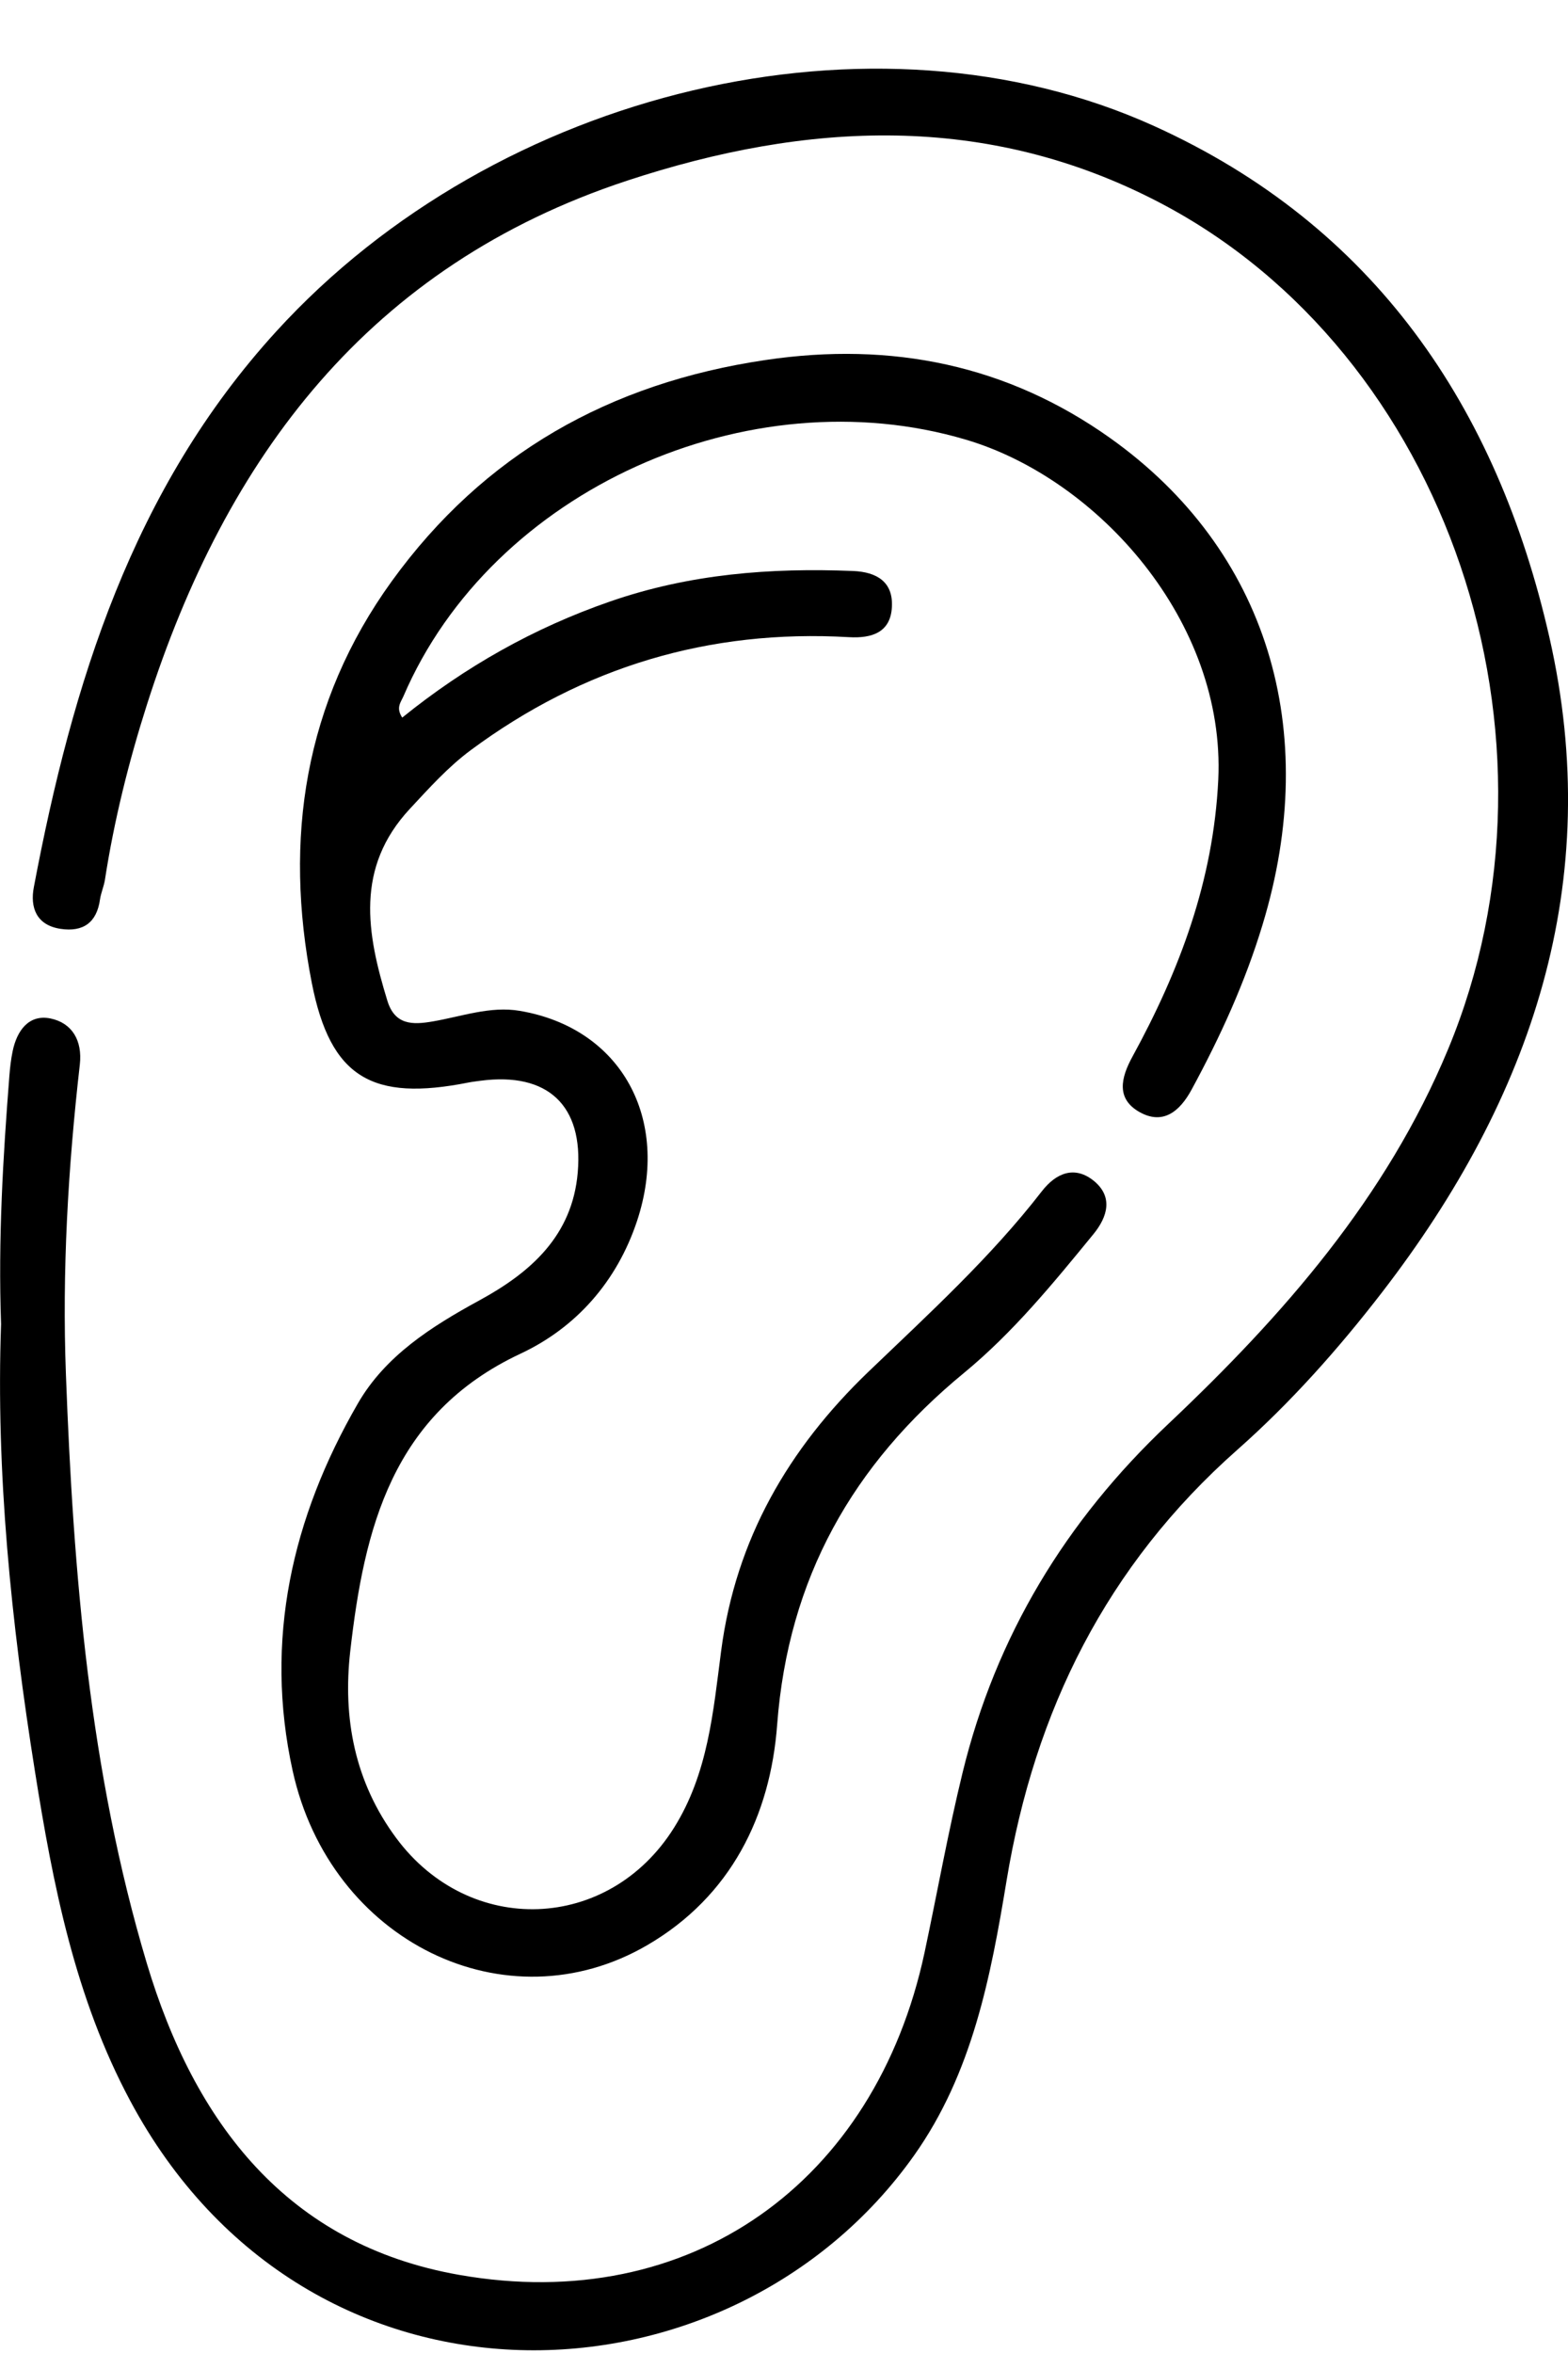 <svg width="22" height="33" viewBox="0 0 22 33" fill="none" xmlns="http://www.w3.org/2000/svg">
<g clip-path="url(#clip0_1563_112)">
<path d="M0.015 18.57C-0.027 17.381 0.042 16.231 0.132 15.082C0.141 14.97 0.154 14.856 0.177 14.745C0.236 14.456 0.403 14.221 0.71 14.284C1.01 14.347 1.158 14.591 1.12 14.93C0.955 16.375 0.87 17.826 0.925 19.279C1.029 22.066 1.255 24.843 2.059 27.532C2.727 29.764 4.024 31.481 6.446 31.905C9.684 32.473 12.281 30.611 12.972 27.384C13.151 26.543 13.302 25.694 13.506 24.859C13.973 22.945 14.954 21.328 16.388 19.974C18.003 18.449 19.451 16.801 20.318 14.714C22.131 10.351 20.312 4.952 16.271 2.842C13.842 1.573 11.318 1.704 8.798 2.534C5.184 3.725 3.171 6.403 2.061 9.884C1.805 10.687 1.601 11.505 1.472 12.34C1.457 12.433 1.417 12.521 1.403 12.614C1.358 12.94 1.166 13.074 0.851 13.027C0.51 12.976 0.42 12.727 0.475 12.441C1.015 9.586 1.859 6.857 3.877 4.647C6.974 1.253 12.261 -0.009 16.185 1.764C19.285 3.165 21.006 5.712 21.739 8.938C22.521 12.377 21.494 15.397 19.392 18.123C18.778 18.919 18.109 19.671 17.359 20.334C15.526 21.955 14.516 23.991 14.123 26.374C13.9 27.726 13.642 29.076 12.826 30.228C10.246 33.868 4.323 34.125 1.828 29.465C1.052 28.017 0.742 26.429 0.49 24.841C0.158 22.756 -0.059 20.655 0.015 18.57Z" fill="black"/>
<path d="M5.646 10.062C6.525 9.352 7.491 8.805 8.565 8.434C9.677 8.049 10.81 7.961 11.969 8.008C12.305 8.022 12.532 8.163 12.514 8.51C12.497 8.87 12.233 8.955 11.91 8.936C9.95 8.823 8.182 9.353 6.607 10.519C6.286 10.757 6.022 11.052 5.751 11.343C4.981 12.17 5.145 13.091 5.435 14.035C5.54 14.377 5.789 14.374 6.068 14.326C6.474 14.257 6.88 14.106 7.293 14.177C8.716 14.418 9.412 15.688 8.939 17.121C8.656 17.975 8.081 18.621 7.303 18.985C5.497 19.831 5.11 21.441 4.914 23.159C4.808 24.092 4.974 24.99 5.56 25.779C6.59 27.167 8.541 27.094 9.456 25.635C9.935 24.872 10.007 24.004 10.118 23.154C10.323 21.586 11.065 20.314 12.182 19.241C13.028 18.429 13.896 17.639 14.617 16.708C14.821 16.445 15.081 16.346 15.347 16.561C15.617 16.782 15.545 17.06 15.341 17.309C14.778 17.997 14.214 18.688 13.525 19.255C11.963 20.54 11.059 22.135 10.904 24.188C10.809 25.465 10.256 26.594 9.085 27.278C7.102 28.436 4.633 27.23 4.106 24.834C3.704 23.004 4.096 21.285 5.02 19.685C5.406 19.015 6.052 18.605 6.723 18.239C7.444 17.847 8.03 17.333 8.106 16.444C8.187 15.503 7.686 15.033 6.742 15.157C6.686 15.165 6.629 15.171 6.573 15.182C5.221 15.451 4.636 15.113 4.375 13.787C3.979 11.767 4.269 9.85 5.497 8.151C6.787 6.368 8.554 5.372 10.741 5.049C12.512 4.786 14.135 5.119 15.577 6.144C17.782 7.713 18.545 10.238 17.714 12.97C17.47 13.777 17.121 14.541 16.718 15.283C16.552 15.589 16.316 15.781 15.988 15.596C15.66 15.411 15.724 15.12 15.889 14.819C16.552 13.607 17.024 12.352 17.093 10.937C17.198 8.715 15.405 6.715 13.552 6.166C10.504 5.263 6.905 6.867 5.66 9.766C5.623 9.851 5.552 9.925 5.644 10.065L5.646 10.062Z" fill="black"/>
</g>
<defs>
<clipPath id="clip0_1563_112">
<rect width="22" height="32" fill="white" transform="translate(0 0.963)"/>
</clipPath>
</defs>
</svg>
